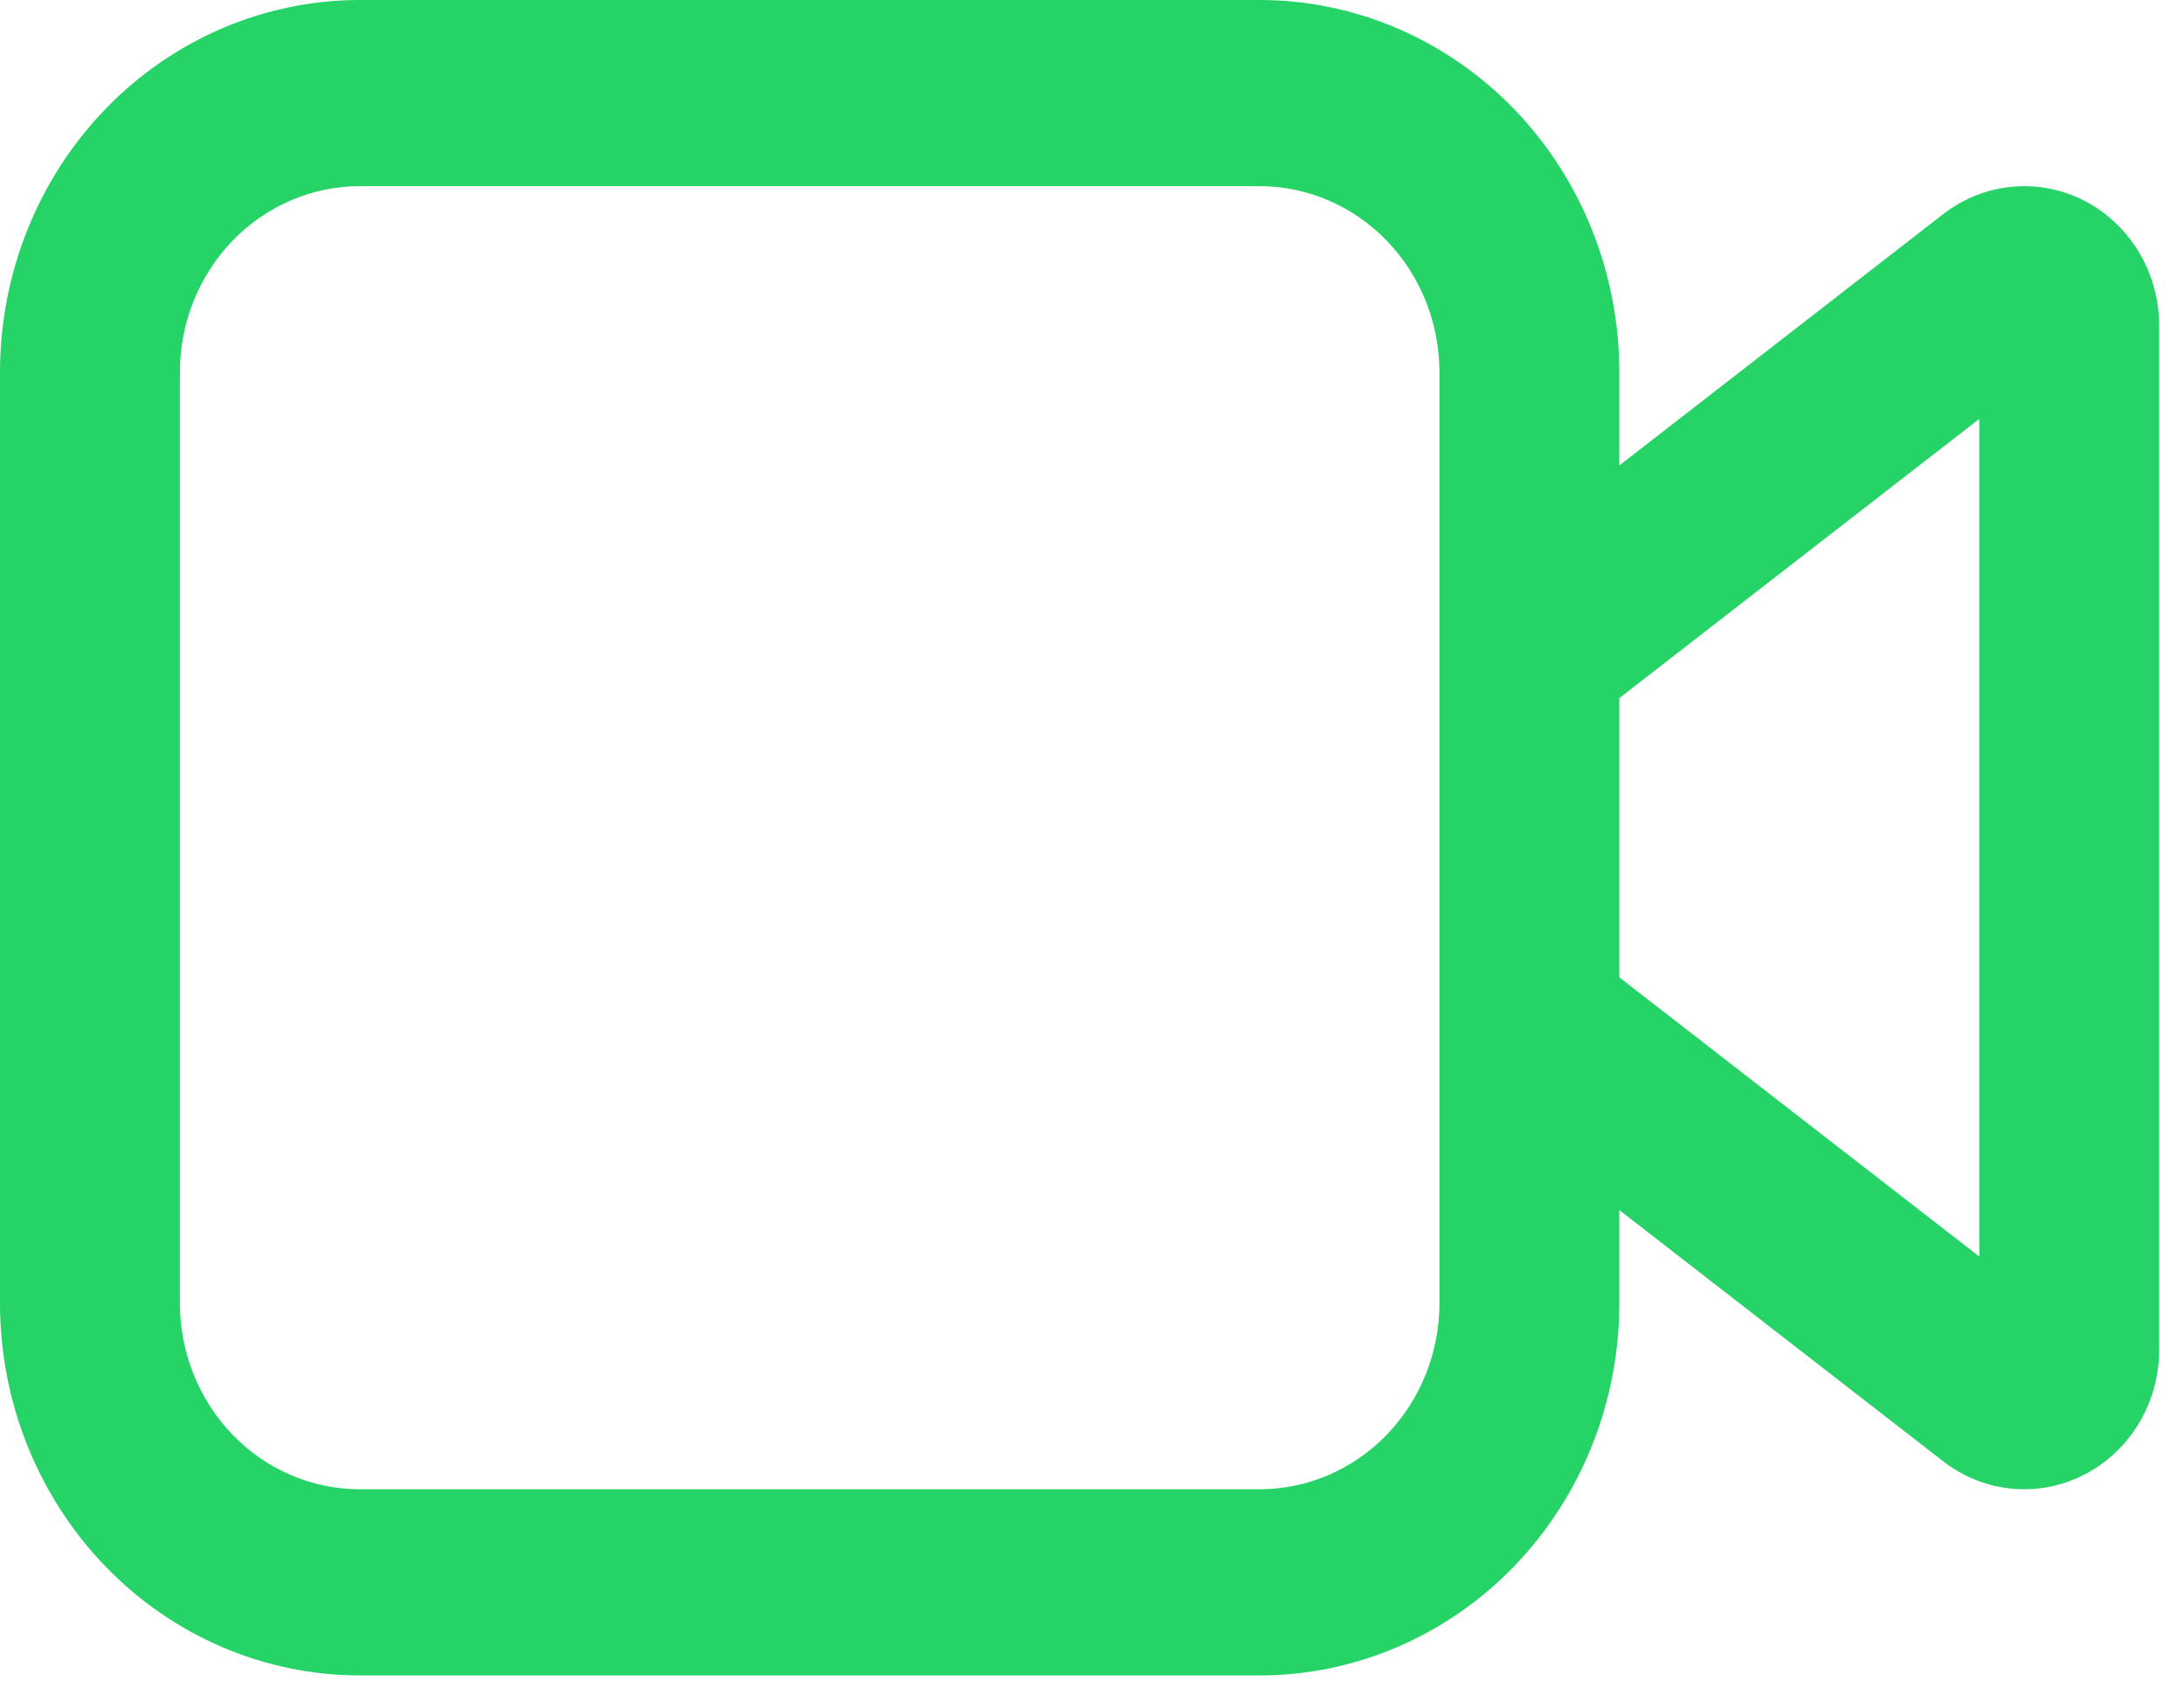 <?xml version="1.0" encoding="utf-8"?>
<svg xmlns="http://www.w3.org/2000/svg" fill="none" height="100%" overflow="visible" preserveAspectRatio="none" style="display: block;" viewBox="0 0 22 17" width="100%">
<path d="M3.625 0C2.664 0 1.742 0.395 1.062 1.098C0.382 1.802 0 2.755 0 3.75V13.125C0 14.12 0.382 15.073 1.062 15.777C1.742 16.48 2.664 16.875 3.625 16.875H12.688C13.649 16.875 14.571 16.48 15.251 15.777C15.931 15.073 16.312 14.12 16.312 13.125V12.188L19.575 14.719C19.777 14.875 20.017 14.971 20.268 14.994C20.52 15.018 20.773 14.968 20.999 14.851C21.224 14.735 21.414 14.555 21.547 14.333C21.68 14.111 21.75 13.855 21.75 13.594V3.281C21.75 3.02 21.68 2.764 21.547 2.542C21.414 2.32 21.224 2.14 20.999 2.023C20.773 1.907 20.52 1.857 20.268 1.881C20.017 1.904 19.777 2 19.575 2.156L16.312 4.688V3.75C16.312 2.755 15.931 1.802 15.251 1.098C14.571 0.395 13.649 0 12.688 0H3.625ZM16.312 7.031L19.938 4.219V12.656L16.312 9.844V7.031ZM14.5 3.75V13.125C14.5 13.622 14.309 14.099 13.969 14.451C13.629 14.803 13.168 15 12.688 15H3.625C3.144 15 2.683 14.803 2.343 14.451C2.003 14.099 1.812 13.622 1.812 13.125V3.75C1.812 3.253 2.003 2.776 2.343 2.424C2.683 2.073 3.144 1.875 3.625 1.875H12.688C13.168 1.875 13.629 2.073 13.969 2.424C14.309 2.776 14.5 3.253 14.5 3.75Z" fill="#25D366" id="Vector"/>
</svg>